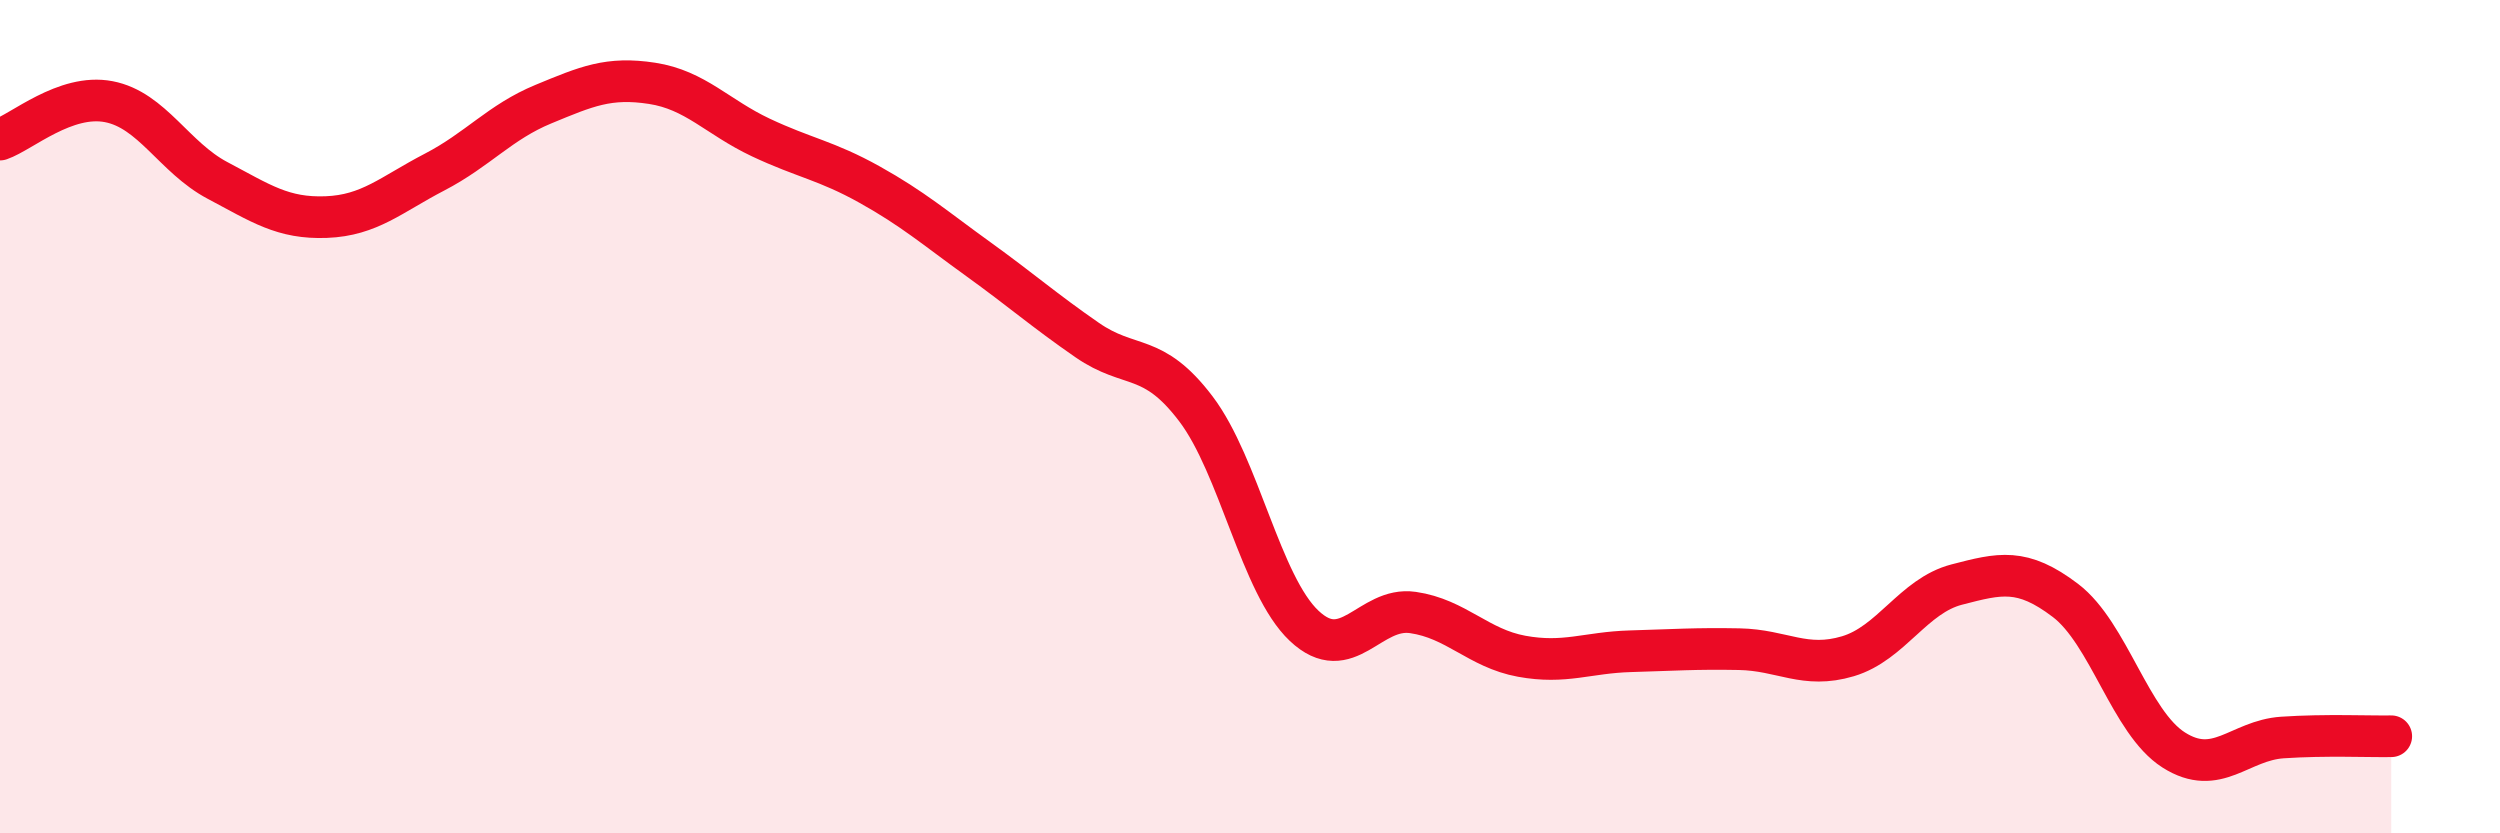 
    <svg width="60" height="20" viewBox="0 0 60 20" xmlns="http://www.w3.org/2000/svg">
      <path
        d="M 0,3.35 C 0.52,3.17 1.57,2.24 2.61,2.44 C 3.65,2.64 4.18,3.78 5.22,4.33 C 6.26,4.88 6.79,5.25 7.83,5.21 C 8.87,5.17 9.39,4.67 10.43,4.13 C 11.47,3.59 12,2.93 13.04,2.5 C 14.08,2.07 14.61,1.84 15.65,2 C 16.69,2.16 17.22,2.81 18.26,3.3 C 19.3,3.79 19.83,3.85 20.87,4.43 C 21.91,5.01 22.44,5.47 23.48,6.22 C 24.52,6.97 25.05,7.44 26.09,8.16 C 27.13,8.88 27.66,8.44 28.7,9.81 C 29.74,11.18 30.26,14.04 31.3,15.02 C 32.34,16 32.87,14.55 33.91,14.7 C 34.95,14.85 35.48,15.56 36.52,15.75 C 37.56,15.94 38.09,15.66 39.13,15.63 C 40.17,15.6 40.7,15.56 41.74,15.58 C 42.78,15.6 43.31,16.06 44.35,15.75 C 45.39,15.44 45.92,14.3 46.96,14.03 C 48,13.76 48.53,13.62 49.57,14.41 C 50.61,15.2 51.13,17.34 52.17,18 C 53.21,18.66 53.74,17.77 54.78,17.7 C 55.82,17.63 56.87,17.68 57.39,17.67L57.39 20L0 20Z"
        fill="#EB0A25"
        opacity="0.1"
        stroke-linecap="round"
        stroke-linejoin="round"
      />
      <path
        d="M 0,3.35 C 0.52,3.17 1.57,2.24 2.61,2.44 C 3.65,2.64 4.18,3.78 5.22,4.33 C 6.26,4.88 6.79,5.25 7.83,5.21 C 8.87,5.17 9.39,4.67 10.43,4.13 C 11.47,3.59 12,2.93 13.04,2.5 C 14.08,2.07 14.61,1.84 15.65,2 C 16.69,2.16 17.22,2.81 18.26,3.3 C 19.3,3.79 19.83,3.85 20.87,4.43 C 21.91,5.01 22.44,5.47 23.48,6.22 C 24.52,6.97 25.05,7.44 26.09,8.16 C 27.13,8.88 27.66,8.44 28.7,9.81 C 29.74,11.18 30.26,14.04 31.3,15.02 C 32.34,16 32.87,14.55 33.91,14.7 C 34.95,14.85 35.48,15.56 36.52,15.75 C 37.56,15.94 38.09,15.66 39.13,15.63 C 40.17,15.6 40.7,15.56 41.74,15.58 C 42.78,15.6 43.31,16.06 44.35,15.75 C 45.39,15.44 45.92,14.3 46.96,14.03 C 48,13.76 48.53,13.62 49.57,14.41 C 50.61,15.2 51.13,17.34 52.17,18 C 53.21,18.66 53.74,17.77 54.78,17.7 C 55.82,17.63 56.87,17.68 57.39,17.67"
        stroke="#EB0A25"
        stroke-width="1"
        fill="none"
        stroke-linecap="round"
        stroke-linejoin="round"
      />
    </svg>
  
